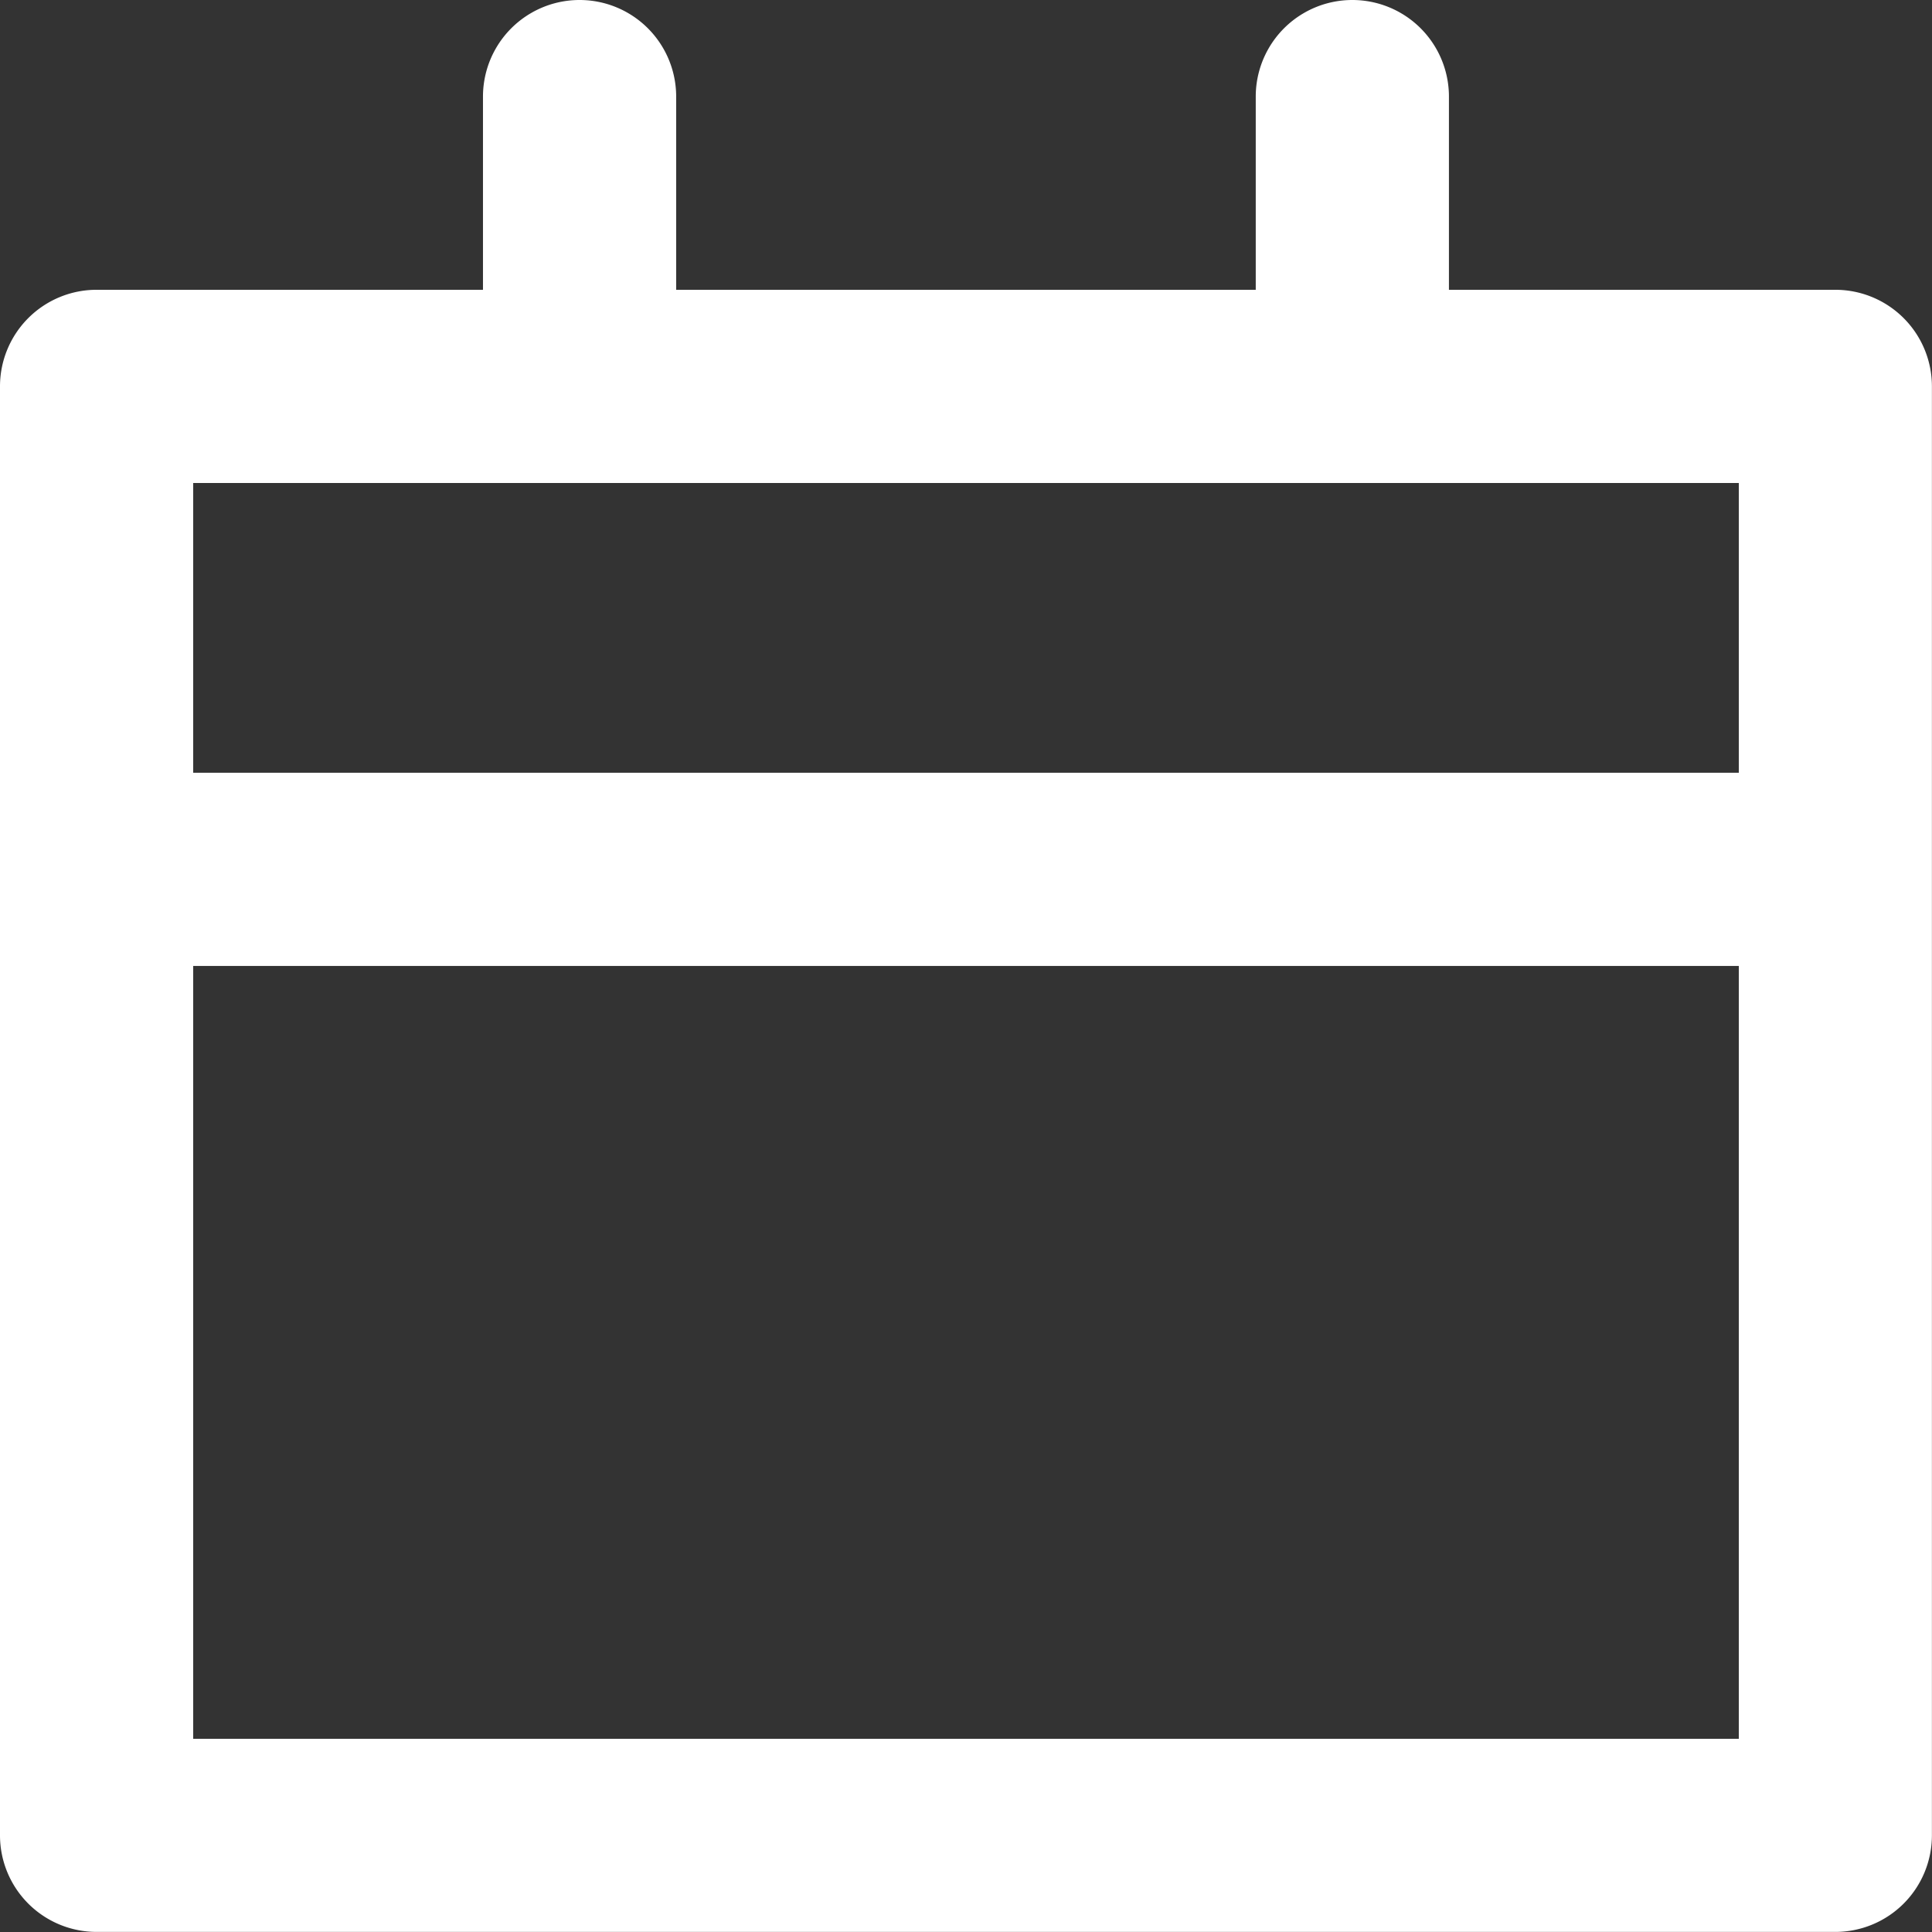 <svg xmlns="http://www.w3.org/2000/svg" width="22.901" height="22.901" viewBox="0 0 22.901 22.901">
    <rect x="0" y="0" width="22.901" height="22.901" fill="#333333" stroke="none"/>
    <path id="date-svgrepo-com" d="M3.145,24.9H23.756A1.145,1.145,0,0,0,24.9,23.756V6.58a1.145,1.145,0,0,0-1.145-1.145h-4.58V3.145a1.145,1.145,0,1,0-2.29,0v2.29h-6.87V3.145a1.145,1.145,0,1,0-2.29,0v2.29H3.145A1.145,1.145,0,0,0,2,6.58V23.756A1.145,1.145,0,0,0,3.145,24.9ZM4.29,7.725H22.611v3.435H4.29Zm0,5.725H22.611v9.161H4.29Z" transform="translate(-2 -2)" fill="#fff"/>
</svg>